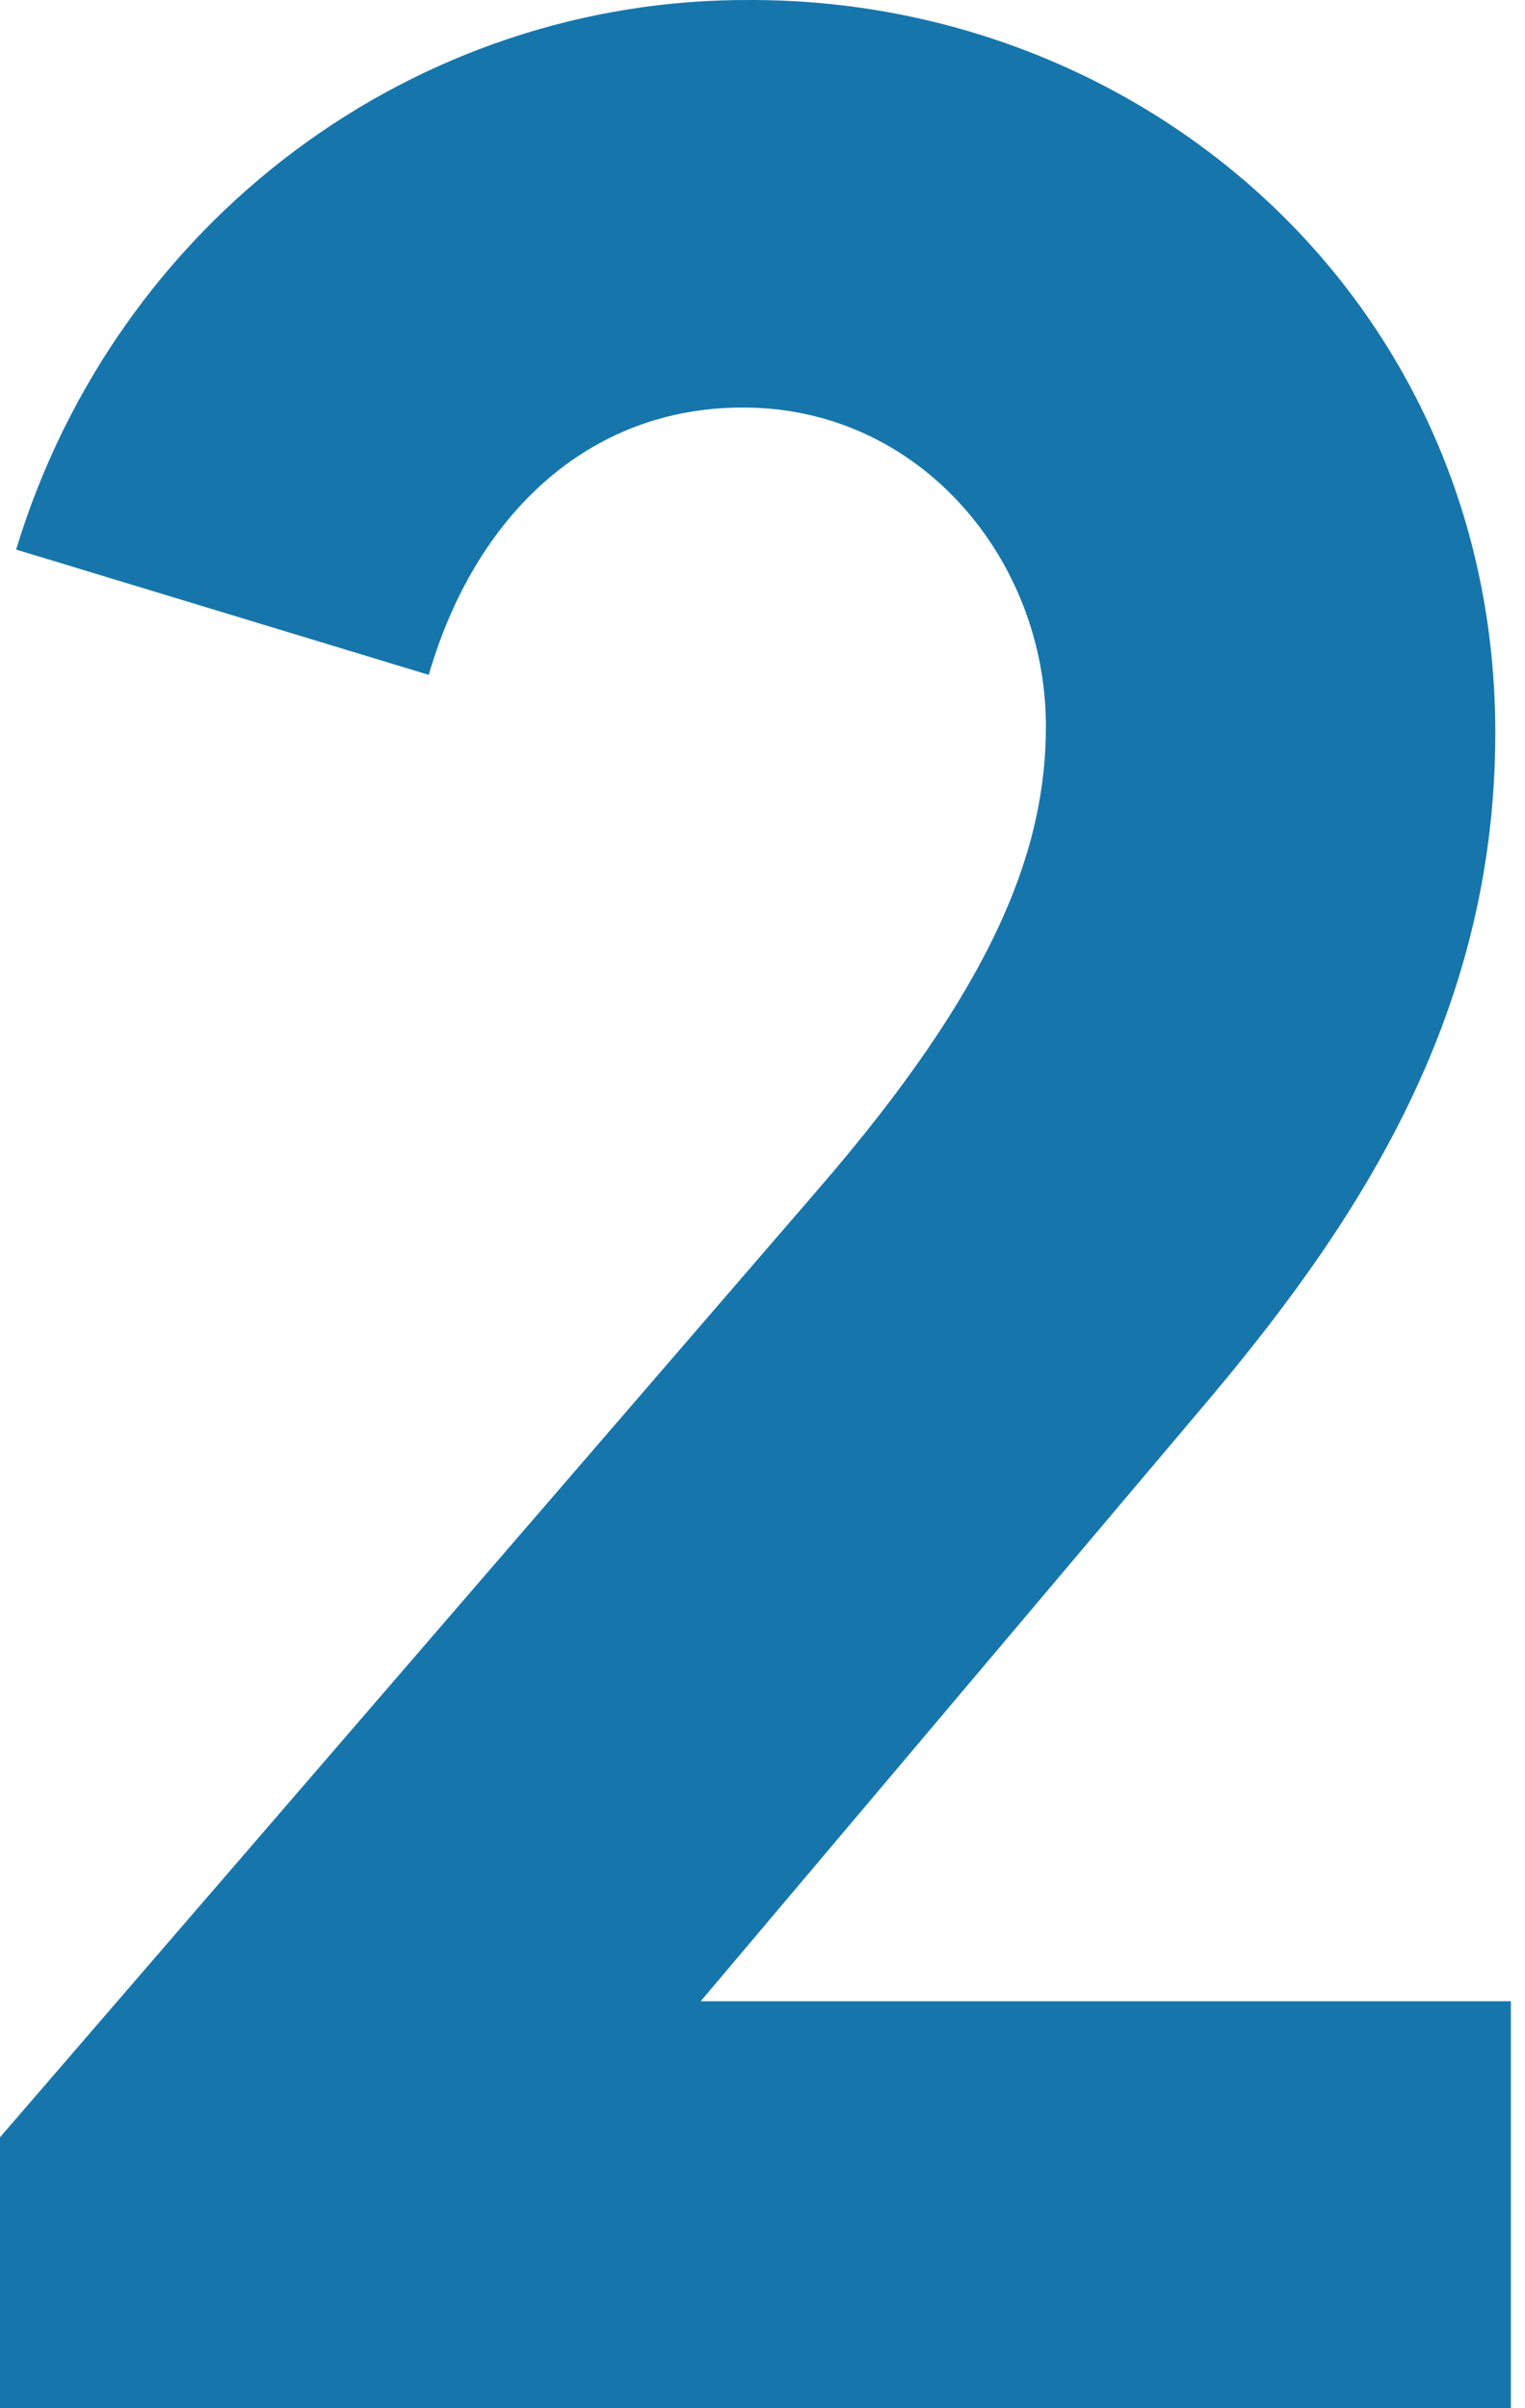 <svg xmlns="http://www.w3.org/2000/svg" width="19" height="30" viewBox="0 0 19 30">
    <path fill="#1676AC" fill-rule="nonzero" d="M.201 6.845C1.444 2.754 5.163-.025 9.358 0c4.966 0 9.272 3.804 9.272 9.127 0 3.59-1.78 6.21-3.726 8.493L8.73 24.93h10.094V30H0v-3.375l10.175-11.788c2.236-2.579 2.856-4.27 2.856-5.79 0-2.078-1.572-3.97-3.767-3.97-1.943-.006-3.35 1.355-3.922 3.33L.2 6.846z"/>
</svg>
